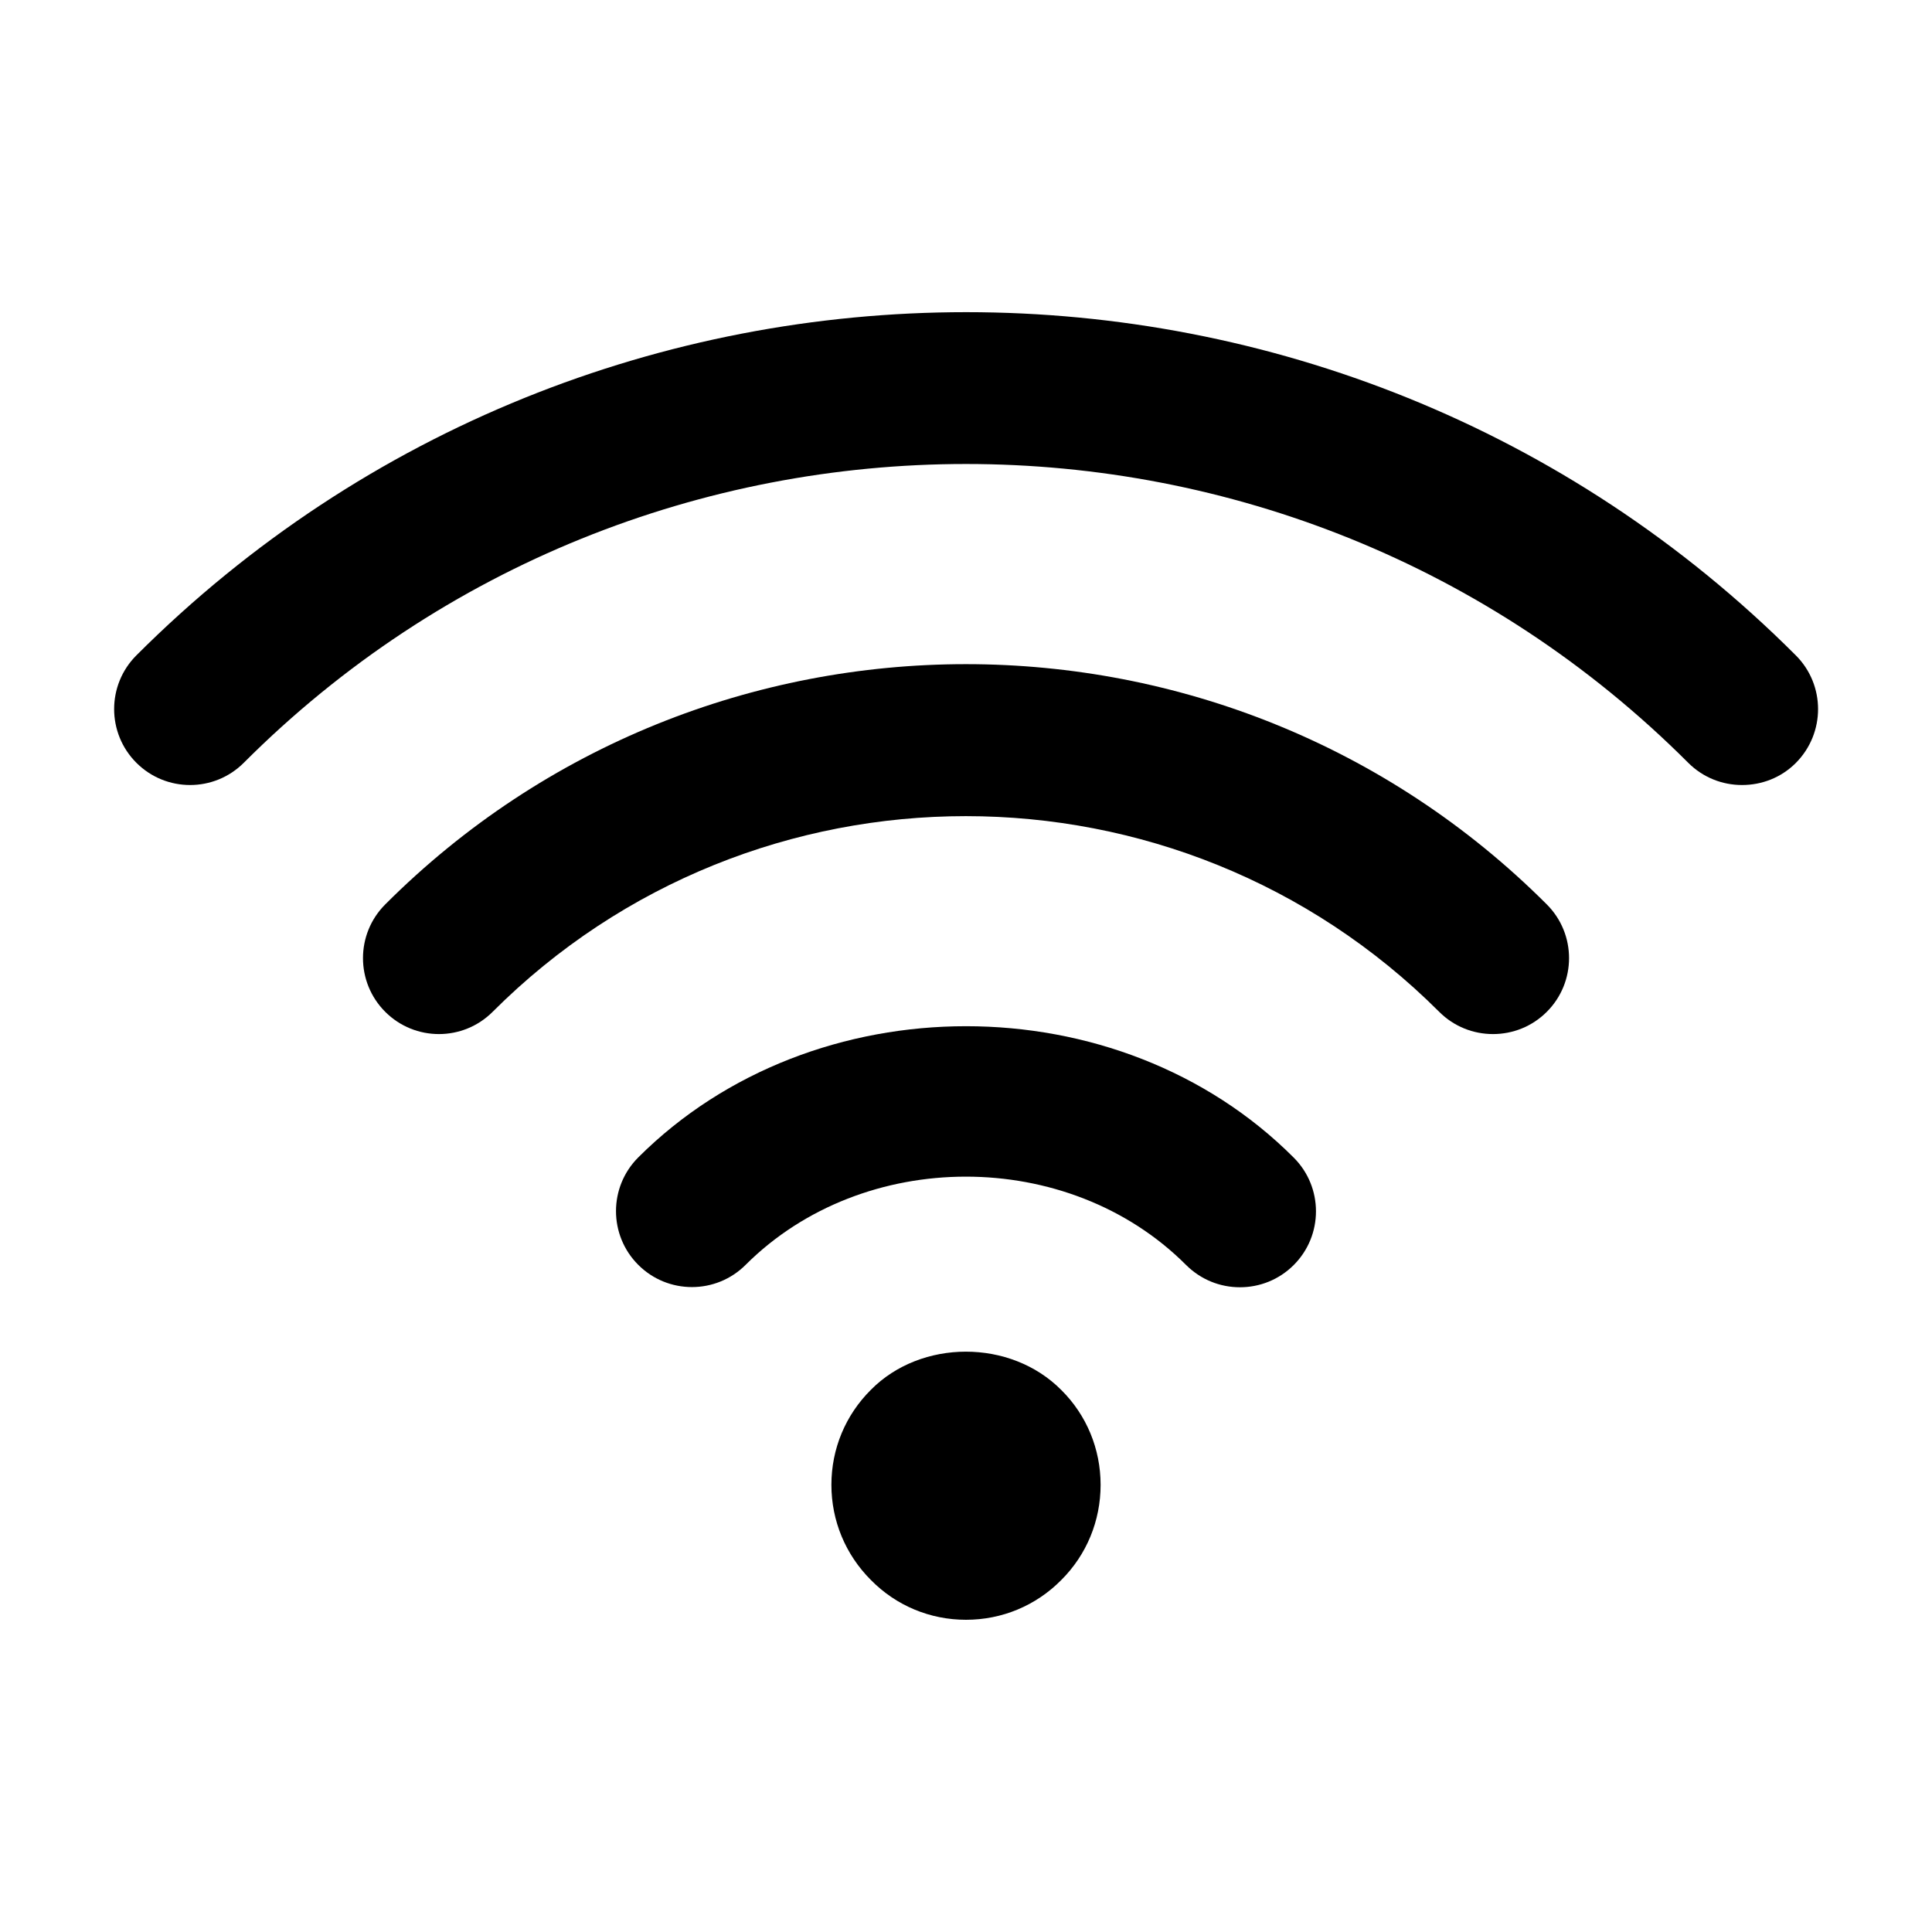 <?xml version="1.0" encoding="UTF-8"?>
<!-- Uploaded to: ICON Repo, www.svgrepo.com, Generator: ICON Repo Mixer Tools -->
<svg fill="#000000" width="800px" height="800px" version="1.1" viewBox="144 144 512 512" xmlns="http://www.w3.org/2000/svg">
 <g>
  <path d="m619.91 317.68c-121.21-121.27-318.51-121.27-439.77 0-7.859 7.859-7.859 20.605 0 28.465s20.605 7.859 28.465 0c105.5-105.55 277.2-105.6 382.79 0 3.93 3.93 9.07 5.894 14.258 5.894 5.191 0 10.328-1.914 14.258-5.844 7.859-7.91 7.859-20.656 0-28.516z"/>
  <path d="m246.09 383.68c-7.859 7.859-7.859 20.605 0 28.465 7.859 7.859 20.605 7.859 28.465 0 69.172-69.172 181.67-69.121 250.85 0 3.93 3.93 9.07 5.894 14.258 5.894s10.328-1.965 14.258-5.894c7.859-7.859 7.859-20.605 0-28.465-84.895-84.895-222.99-84.895-307.83 0z"/>
  <path d="m313.14 450.73c-7.859 7.859-7.859 20.605 0 28.465 7.859 7.859 20.605 7.859 28.465 0 31.188-31.137 85.496-31.188 116.68 0 3.981 3.981 9.121 5.945 14.309 5.945s10.328-1.965 14.258-5.894c7.859-7.859 7.859-20.605 0-28.465-46.352-46.449-127.31-46.398-173.71-0.051z"/>
  <path d="m374.81 512.3c-6.75 6.699-10.48 15.668-10.48 25.191 0 9.523 3.727 18.488 10.48 25.242 6.699 6.801 15.668 10.527 25.191 10.527s18.488-3.727 25.191-10.48c6.801-6.75 10.48-15.77 10.48-25.293-0.004-9.52-3.731-18.484-10.383-25.086-13.5-13.652-37.23-13.504-50.48-0.102z"/>
 </g>
</svg>